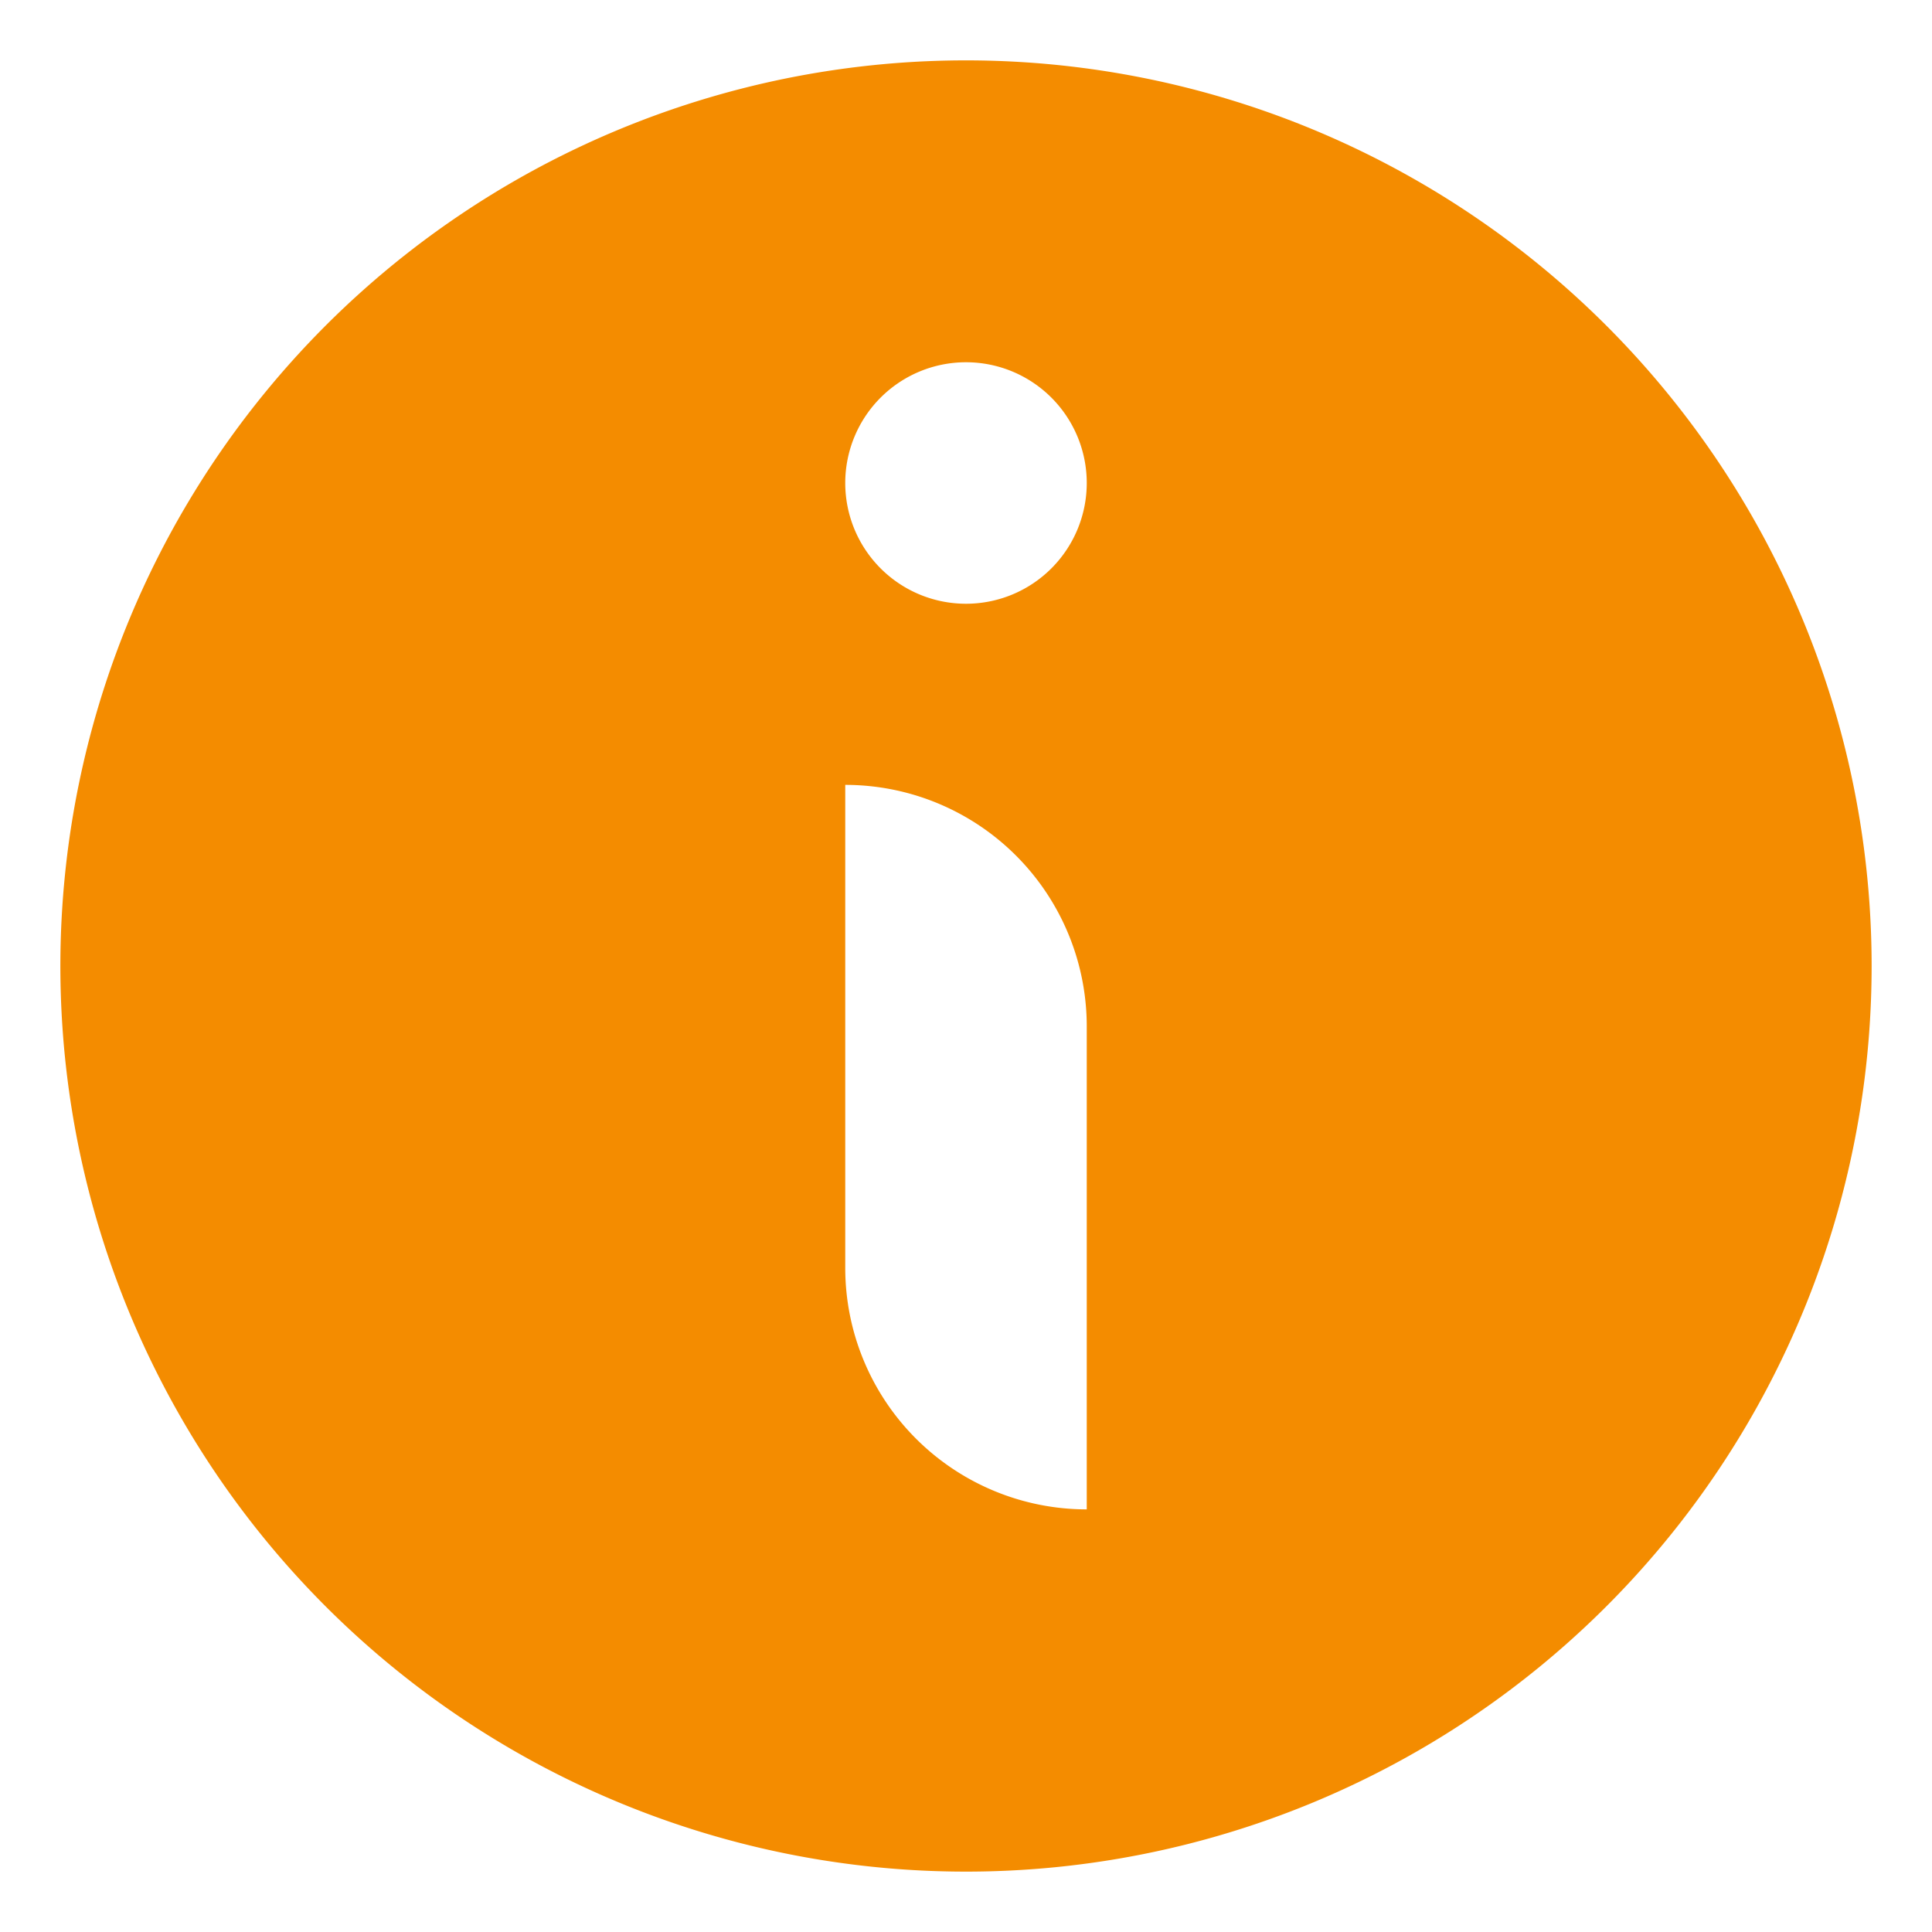<svg xmlns="http://www.w3.org/2000/svg" viewBox="0 0 16 16"><g id="Artwork"><path d="M8,.5A7.5,7.5,0,1,0,15.5,8,7.5,7.5,0,0,0,8,.5Zm1,12a2,2,0,0,1-2-2v-4a2,2,0,0,1,2,2ZM8,5A1,1,0,1,1,9,4,1,1,0,0,1,8,5Z" style="fill:#f48c00"/></g></svg>